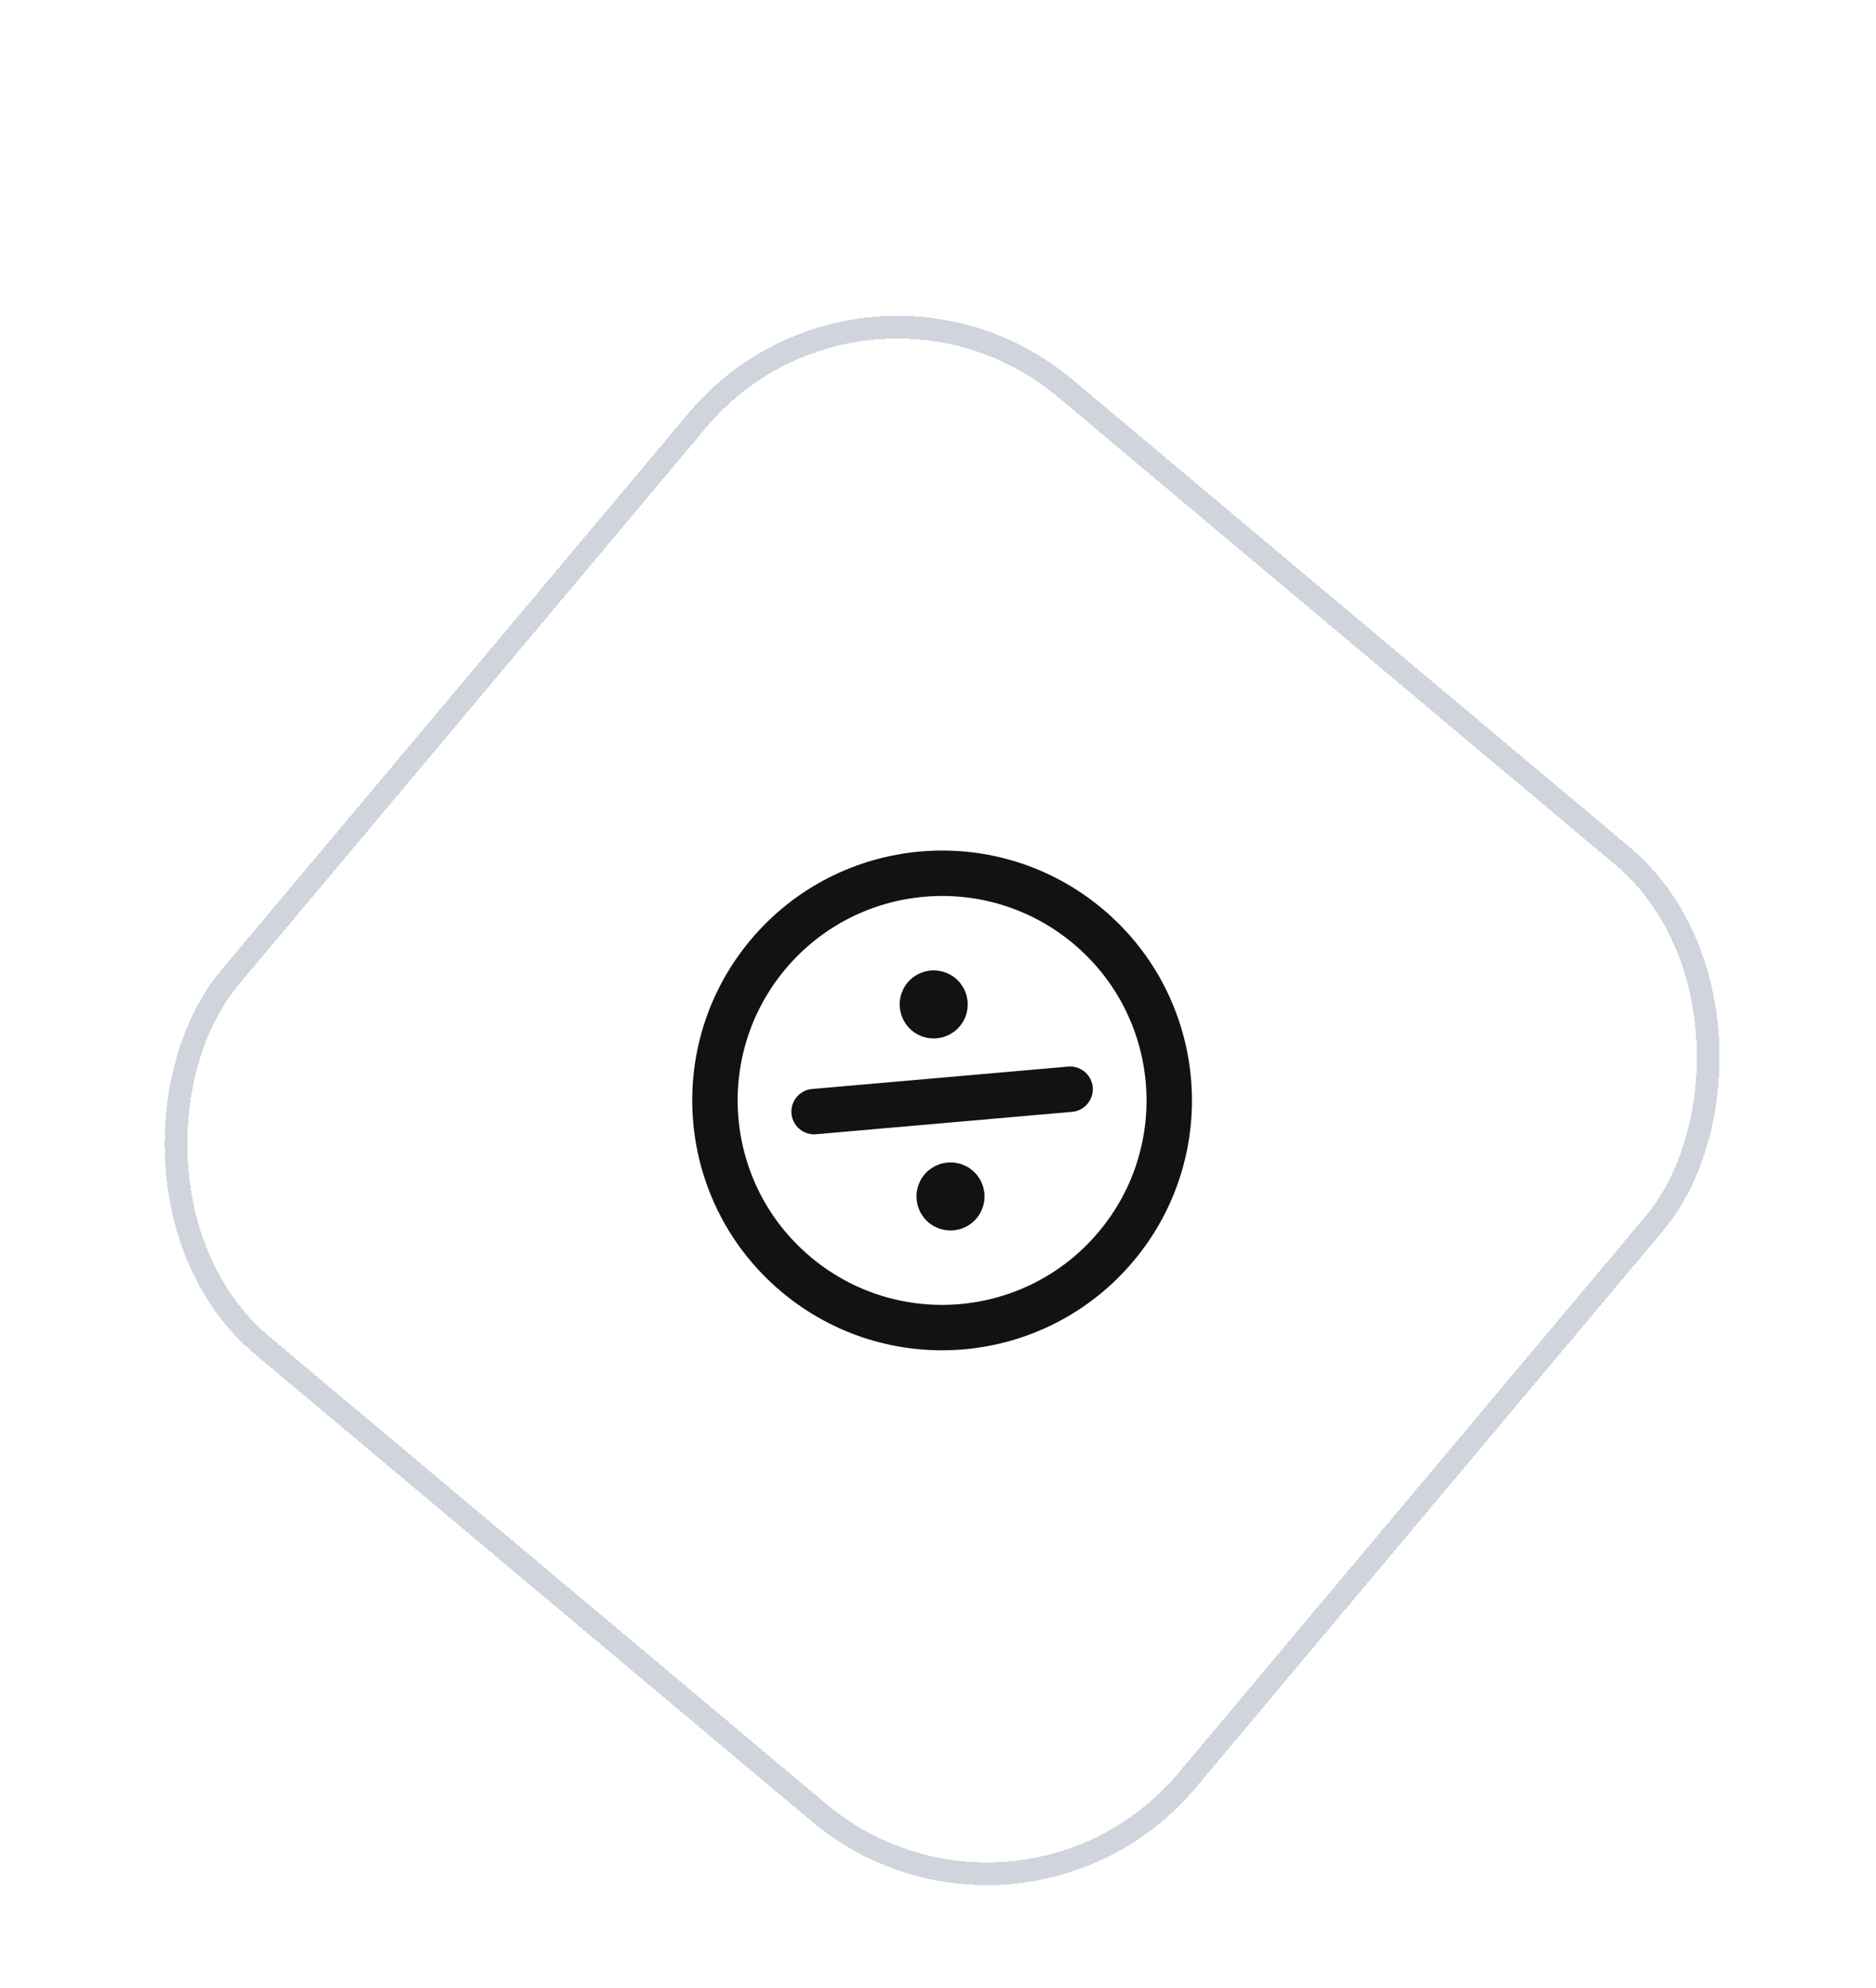 <svg width="67" height="71" viewBox="0 0 67 71" fill="none" xmlns="http://www.w3.org/2000/svg">
<g filter="url(#filter0_dd_43_2739)">
<rect x="30.847" y="0.441" width="45.428" height="45.428" rx="9.735" transform="rotate(40 30.847 0.441)" fill="white" shape-rendering="crispEdges"/>
<rect x="30.897" y="1.013" width="44.617" height="44.617" rx="9.329" transform="rotate(40 30.897 1.013)" stroke="#D0D5DD" stroke-width="0.811" shape-rendering="crispEdges"/>
<g clip-path="url(#clip0_43_2739)">
<path d="M33.346 29.012L33.353 29.017M33.946 35.869L33.953 35.874M38.218 32.04L29.075 32.84M39.861 37.655C36.981 41.087 31.864 41.534 28.432 38.654C25 35.775 24.552 30.658 27.432 27.226C30.312 23.794 35.429 23.346 38.861 26.226C42.293 29.106 42.74 34.223 39.861 37.655ZM33.657 29.272C33.513 29.444 33.257 29.466 33.086 29.322C32.914 29.178 32.892 28.923 33.036 28.751C33.18 28.579 33.435 28.557 33.607 28.701C33.779 28.845 33.801 29.101 33.657 29.272ZM34.257 36.13C34.113 36.301 33.857 36.324 33.686 36.18C33.514 36.036 33.492 35.78 33.636 35.608C33.78 35.437 34.035 35.414 34.207 35.558C34.379 35.702 34.401 35.958 34.257 36.13Z" stroke="#121212" stroke-width="1.622" stroke-linecap="round" stroke-linejoin="round"/>
</g>
</g>
<defs>
<filter id="filter0_dd_43_2739" x="-3.496" y="0.441" width="74.285" height="74.285" filterUnits="userSpaceOnUse" color-interpolation-filters="sRGB">
<feFlood flood-opacity="0" result="BackgroundImageFix"/>
<feColorMatrix in="SourceAlpha" type="matrix" values="0 0 0 0 0 0 0 0 0 0 0 0 0 0 0 0 0 0 127 0" result="hardAlpha"/>
<feMorphology radius="0.857" operator="erode" in="SourceAlpha" result="effect1_dropShadow_43_2739"/>
<feOffset dy="1.714"/>
<feGaussianBlur stdDeviation="1.286"/>
<feComposite in2="hardAlpha" operator="out"/>
<feColorMatrix type="matrix" values="0 0 0 0 0.063 0 0 0 0 0.094 0 0 0 0 0.157 0 0 0 0.03 0"/>
<feBlend mode="normal" in2="BackgroundImageFix" result="effect1_dropShadow_43_2739"/>
<feColorMatrix in="SourceAlpha" type="matrix" values="0 0 0 0 0 0 0 0 0 0 0 0 0 0 0 0 0 0 127 0" result="hardAlpha"/>
<feMorphology radius="1.714" operator="erode" in="SourceAlpha" result="effect2_dropShadow_43_2739"/>
<feOffset dy="5.143"/>
<feGaussianBlur stdDeviation="3.429"/>
<feComposite in2="hardAlpha" operator="out"/>
<feColorMatrix type="matrix" values="0 0 0 0 0.063 0 0 0 0 0.094 0 0 0 0 0.157 0 0 0 0.08 0"/>
<feBlend mode="normal" in2="effect1_dropShadow_43_2739" result="effect2_dropShadow_43_2739"/>
<feBlend mode="normal" in="SourceGraphic" in2="effect2_dropShadow_43_2739" result="shape"/>
</filter>
<clipPath id="clip0_43_2739">
<rect width="19.469" height="19.469" fill="white" transform="translate(32.446 18.727) rotate(40)"/>
</clipPath>
</defs>
</svg>
